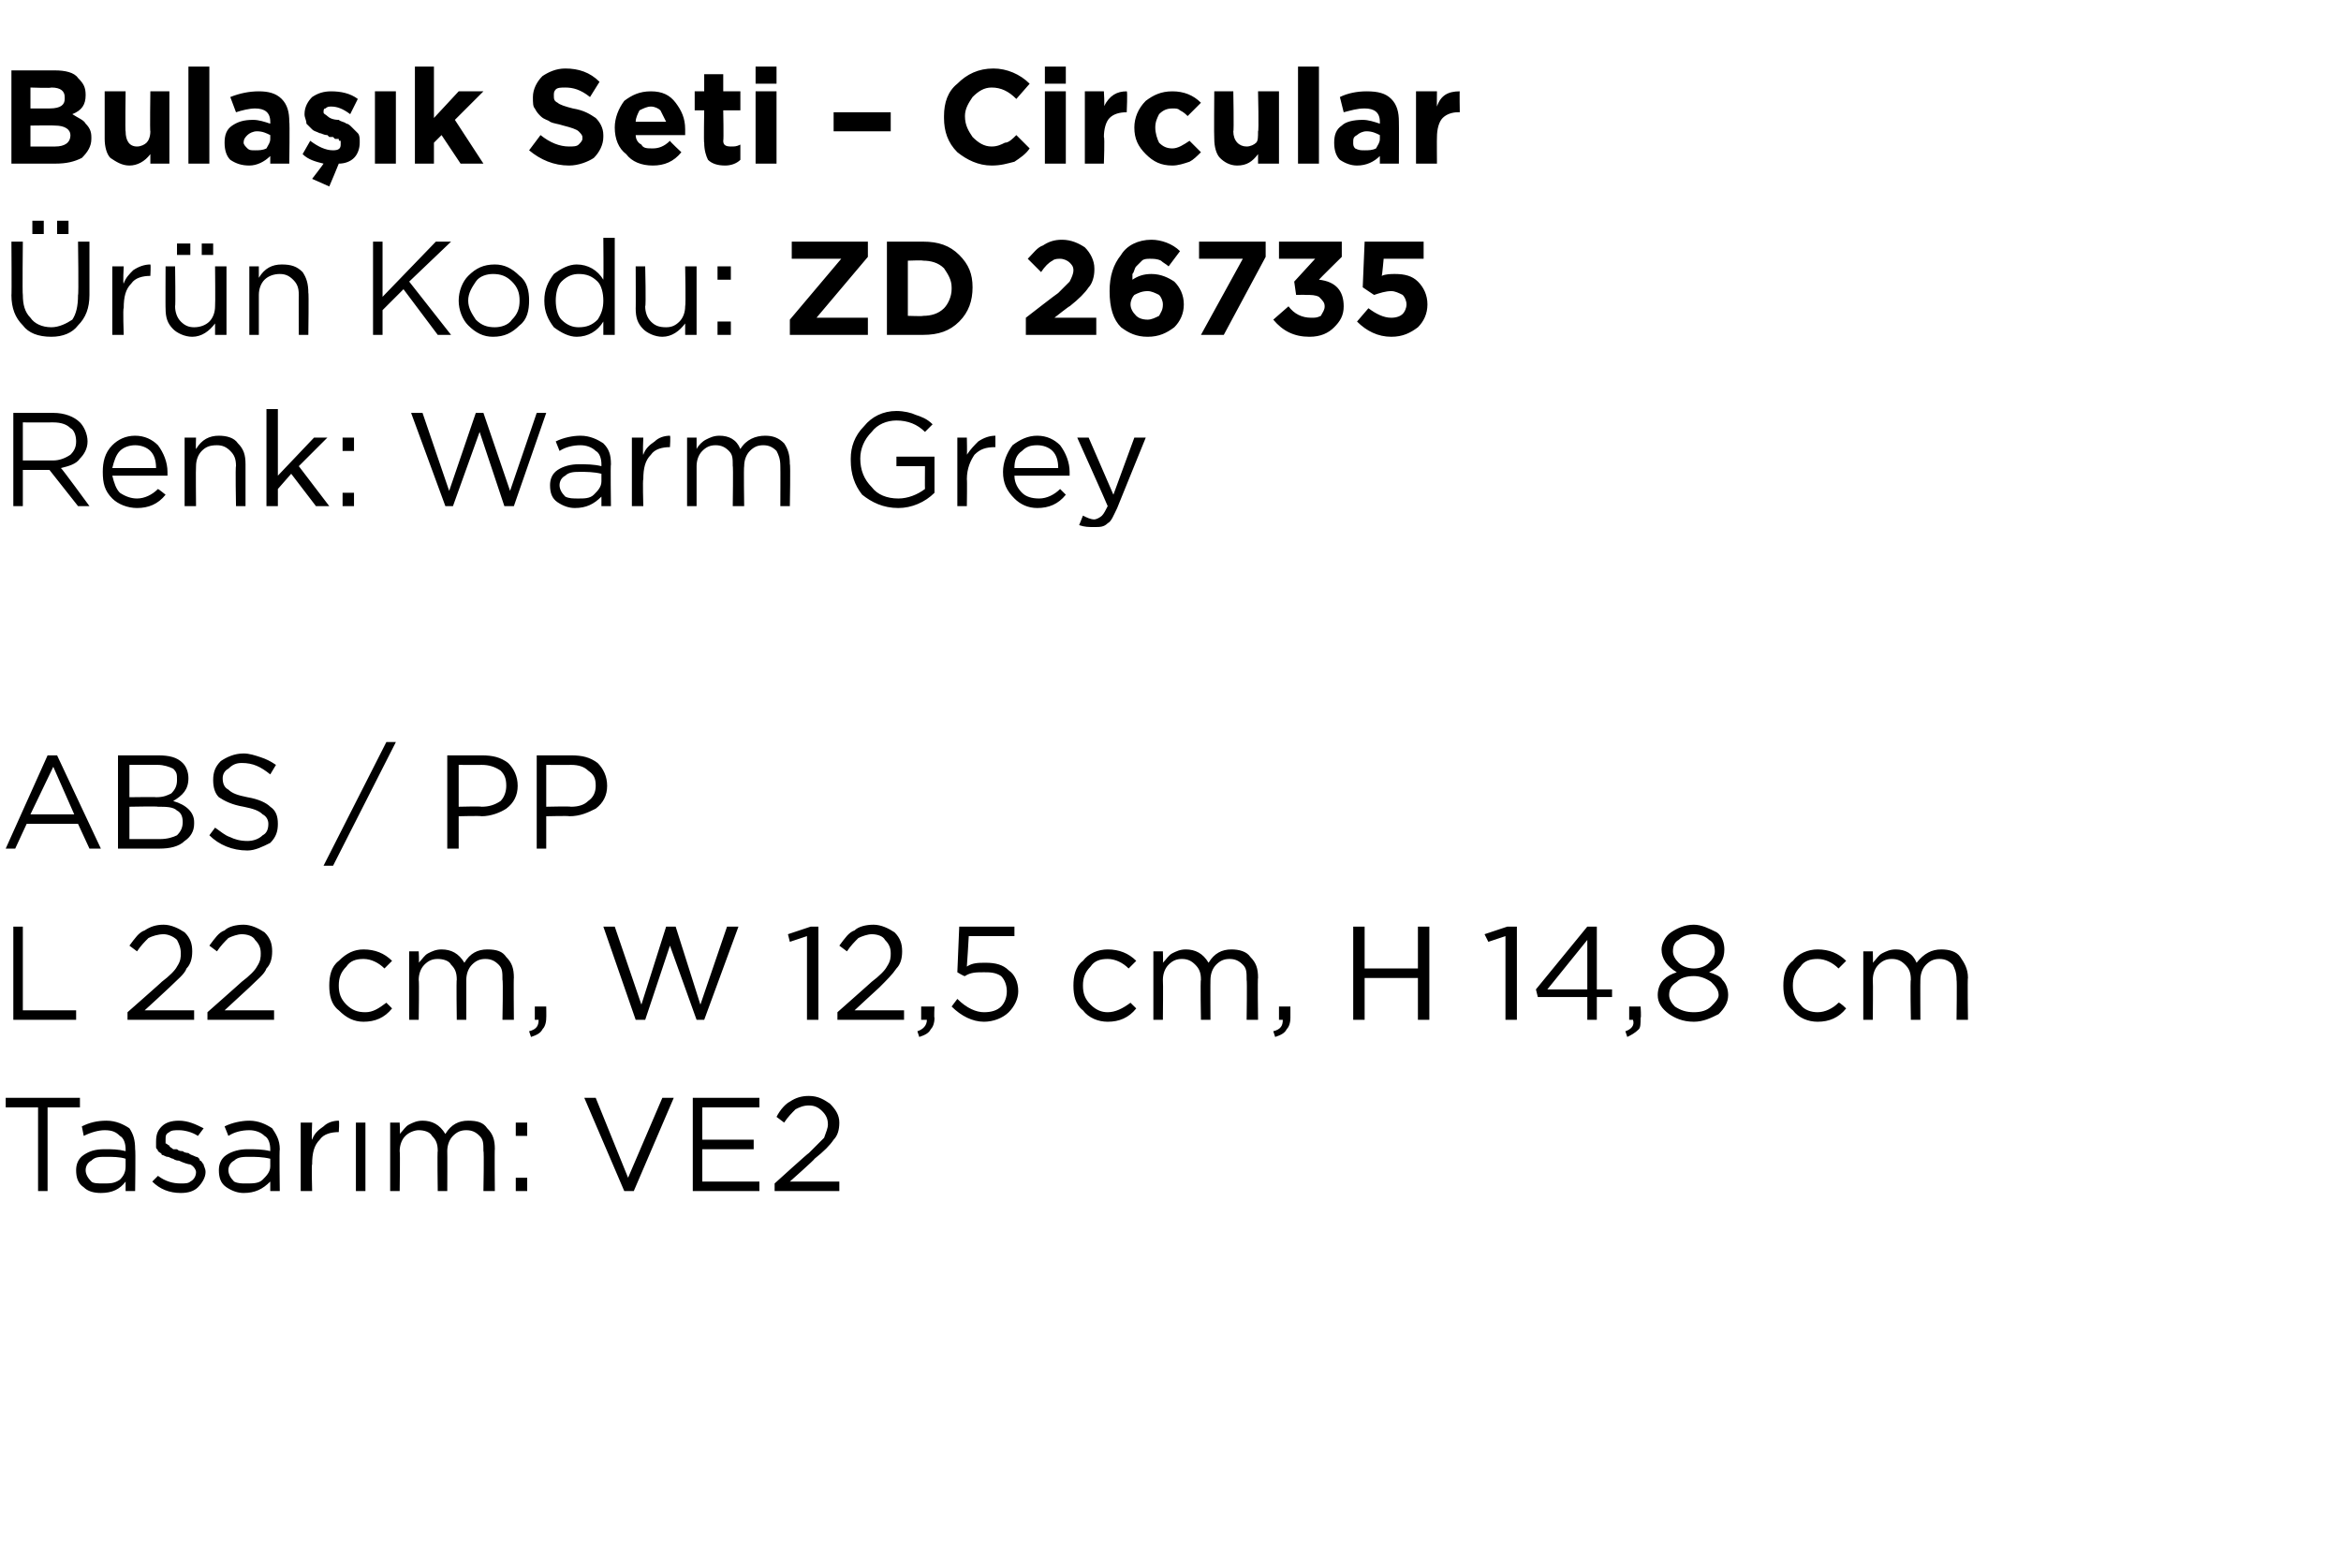 <?xml version="1.0" standalone="no"?><!DOCTYPE svg PUBLIC "-//W3C//DTD SVG 1.1//EN" "http://www.w3.org/Graphics/SVG/1.1/DTD/svg11.dtd"><svg xmlns="http://www.w3.org/2000/svg" version="1.1" width="123px" height="82.4px" viewBox="0 -3 123 82.4" style="top:-3px">  <desc>Bula k Seti – Circular r n Kodu: ZD 26735 Renk: Warm Grey ABS / PP L 22 cm, W 12,5 cm, H 14,8 cm Tasar m: VE2</desc>  <defs/>  <g id="Polygon384368">    <path d="M 2 59.6 L 2 55.2 L 0.3 55.2 L 0.3 54.7 L 4.2 54.7 L 4.2 55.2 L 2.5 55.2 L 2.5 59.6 L 2 59.6 Z M 6.6 59.1 C 6.3 59.5 5.9 59.7 5.3 59.7 C 4.9 59.7 4.6 59.6 4.4 59.4 C 4.1 59.2 4 58.9 4 58.5 C 4 58.5 4 58.5 4 58.5 C 4 58.2 4.1 57.9 4.4 57.7 C 4.7 57.5 5 57.4 5.5 57.4 C 5.9 57.4 6.2 57.4 6.6 57.5 C 6.6 57.5 6.6 57.4 6.6 57.4 C 6.6 57.1 6.5 56.8 6.3 56.7 C 6.1 56.5 5.9 56.4 5.5 56.4 C 5.2 56.4 4.8 56.5 4.4 56.7 C 4.4 56.7 4.3 56.2 4.3 56.2 C 4.7 56 5.1 55.9 5.6 55.9 C 6.1 55.9 6.5 56.1 6.8 56.3 C 7 56.6 7.1 56.9 7.1 57.4 C 7.13 57.39 7.1 59.6 7.1 59.6 L 6.6 59.6 L 6.6 59.1 C 6.6 59.1 6.62 59.05 6.6 59.1 Z M 5.4 59.2 C 5.8 59.2 6 59.2 6.3 59 C 6.5 58.8 6.6 58.6 6.6 58.3 C 6.6 58.3 6.6 57.9 6.6 57.9 C 6.3 57.8 5.9 57.8 5.6 57.8 C 5.2 57.8 5 57.8 4.8 58 C 4.6 58.1 4.5 58.3 4.5 58.5 C 4.5 58.5 4.5 58.5 4.5 58.5 C 4.5 58.7 4.6 58.9 4.8 59.1 C 4.9 59.2 5.2 59.2 5.4 59.2 Z M 9.5 59.7 C 8.9 59.7 8.4 59.5 8 59.1 C 8 59.1 8.3 58.8 8.3 58.8 C 8.7 59.1 9.1 59.2 9.5 59.2 C 9.7 59.2 9.9 59.2 10 59.1 C 10.2 59 10.3 58.8 10.3 58.6 C 10.3 58.6 10.3 58.6 10.3 58.6 C 10.3 58.5 10.2 58.3 10 58.2 C 9.9 58.2 9.6 58.1 9.4 58 C 9.2 58 9.1 57.9 9.1 57.9 C 9 57.9 8.9 57.8 8.8 57.8 C 8.7 57.8 8.6 57.7 8.5 57.7 C 8.5 57.6 8.4 57.6 8.3 57.5 C 8.3 57.4 8.2 57.4 8.2 57.3 C 8.2 57.2 8.2 57.1 8.2 57 C 8.2 57 8.2 57 8.2 57 C 8.2 56.6 8.3 56.4 8.5 56.2 C 8.7 56 9 55.9 9.4 55.9 C 9.9 55.9 10.3 56.1 10.7 56.3 C 10.7 56.3 10.4 56.7 10.4 56.7 C 10.1 56.5 9.7 56.4 9.4 56.4 C 9.2 56.4 9 56.4 8.9 56.5 C 8.7 56.6 8.7 56.7 8.7 56.9 C 8.7 56.9 8.7 56.9 8.7 56.9 C 8.7 57 8.7 57 8.7 57.1 C 8.8 57.1 8.8 57.2 8.9 57.2 C 8.9 57.3 9 57.3 9.1 57.4 C 9.2 57.4 9.3 57.4 9.3 57.4 C 9.4 57.5 9.5 57.5 9.6 57.5 C 9.7 57.6 9.9 57.6 9.9 57.6 C 10 57.7 10.1 57.7 10.3 57.8 C 10.4 57.8 10.5 57.9 10.5 58 C 10.6 58 10.6 58.1 10.7 58.2 C 10.7 58.3 10.8 58.4 10.8 58.6 C 10.8 58.6 10.8 58.6 10.8 58.6 C 10.8 58.9 10.6 59.2 10.4 59.4 C 10.2 59.6 9.9 59.7 9.5 59.7 Z M 14.2 59.1 C 13.8 59.5 13.4 59.7 12.8 59.7 C 12.5 59.7 12.2 59.6 11.9 59.4 C 11.6 59.2 11.5 58.9 11.5 58.5 C 11.5 58.5 11.5 58.5 11.5 58.5 C 11.5 58.2 11.6 57.9 11.9 57.7 C 12.2 57.5 12.6 57.4 13 57.4 C 13.4 57.4 13.8 57.4 14.2 57.5 C 14.2 57.5 14.2 57.4 14.2 57.4 C 14.2 57.1 14.1 56.8 13.9 56.7 C 13.7 56.5 13.4 56.4 13.1 56.4 C 12.7 56.4 12.3 56.5 12 56.7 C 12 56.7 11.8 56.2 11.8 56.2 C 12.2 56 12.7 55.9 13.1 55.9 C 13.6 55.9 14 56.1 14.3 56.3 C 14.5 56.6 14.7 56.9 14.7 57.4 C 14.67 57.39 14.7 59.6 14.7 59.6 L 14.2 59.6 L 14.2 59.1 C 14.2 59.1 14.15 59.05 14.2 59.1 Z M 12.9 59.2 C 13.3 59.2 13.6 59.2 13.8 59 C 14 58.8 14.2 58.6 14.2 58.3 C 14.2 58.3 14.2 57.9 14.2 57.9 C 13.8 57.8 13.4 57.8 13.1 57.8 C 12.8 57.8 12.5 57.8 12.3 58 C 12.1 58.1 12 58.3 12 58.5 C 12 58.5 12 58.5 12 58.5 C 12 58.7 12.1 58.9 12.3 59.1 C 12.5 59.2 12.7 59.2 12.9 59.2 Z M 15.8 59.6 L 15.8 56 L 16.4 56 C 16.4 56 16.36 56.93 16.4 56.9 C 16.5 56.6 16.7 56.4 17 56.2 C 17.2 56 17.5 55.9 17.8 55.9 C 17.84 55.92 17.8 56.5 17.8 56.5 C 17.8 56.5 17.79 56.5 17.8 56.5 C 17.4 56.5 17 56.6 16.8 56.9 C 16.5 57.2 16.4 57.6 16.4 58.2 C 16.36 58.16 16.4 59.6 16.4 59.6 L 15.8 59.6 Z M 18.7 59.6 L 18.7 56 L 19.2 56 L 19.2 59.6 L 18.7 59.6 Z M 20.5 59.6 L 20.5 56 L 21 56 C 21 56 21.03 56.59 21 56.6 C 21.2 56.4 21.3 56.2 21.5 56.1 C 21.7 56 21.9 55.9 22.2 55.9 C 22.7 55.9 23.1 56.1 23.4 56.6 C 23.7 56.1 24.1 55.9 24.6 55.9 C 25.1 55.9 25.4 56 25.6 56.3 C 25.9 56.6 26 56.9 26 57.4 C 25.98 57.36 26 59.6 26 59.6 L 25.4 59.6 C 25.4 59.6 25.44 57.49 25.4 57.5 C 25.4 57.1 25.4 56.9 25.2 56.7 C 25 56.5 24.8 56.4 24.5 56.4 C 24.2 56.4 24 56.5 23.8 56.7 C 23.6 56.9 23.5 57.2 23.5 57.5 C 23.51 57.51 23.5 59.6 23.5 59.6 L 23 59.6 C 23 59.6 22.97 57.47 23 57.5 C 23 57.1 22.9 56.9 22.7 56.7 C 22.6 56.5 22.3 56.4 22 56.4 C 21.8 56.4 21.5 56.5 21.3 56.7 C 21.1 56.9 21 57.2 21 57.5 C 21.03 57.53 21 59.6 21 59.6 L 20.5 59.6 Z M 27.1 56.7 L 27.1 56 L 27.7 56 L 27.7 56.7 L 27.1 56.7 Z M 27.1 59.6 L 27.1 58.9 L 27.7 58.9 L 27.7 59.6 L 27.1 59.6 Z M 32.8 59.6 L 30.7 54.7 L 31.3 54.7 L 33 58.9 L 34.8 54.7 L 35.4 54.7 L 33.3 59.6 L 32.8 59.6 Z M 36.4 59.6 L 36.4 54.7 L 39.9 54.7 L 39.9 55.2 L 36.9 55.2 L 36.9 56.9 L 39.6 56.9 L 39.6 57.4 L 36.9 57.4 L 36.9 59.1 L 39.9 59.1 L 39.9 59.6 L 36.4 59.6 Z M 40.7 59.6 L 40.7 59.2 C 40.7 59.2 42.46 57.6 42.5 57.6 C 42.8 57.3 43.1 57 43.3 56.8 C 43.4 56.5 43.5 56.3 43.5 56.1 C 43.5 55.8 43.4 55.6 43.2 55.4 C 43 55.2 42.8 55.1 42.5 55.1 C 42.2 55.1 42 55.2 41.8 55.3 C 41.6 55.5 41.4 55.7 41.2 56 C 41.2 56 40.8 55.7 40.8 55.7 C 41 55.3 41.3 55 41.5 54.9 C 41.8 54.7 42.1 54.6 42.5 54.6 C 43 54.6 43.3 54.8 43.6 55 C 43.9 55.3 44.1 55.6 44.1 56 C 44.1 56 44.1 56 44.1 56 C 44.1 56.4 44 56.7 43.8 56.9 C 43.6 57.2 43.3 57.5 42.8 57.9 C 42.82 57.93 41.5 59.1 41.5 59.1 L 44.1 59.1 L 44.1 59.6 L 40.7 59.6 Z " stroke="none" fill="#000"/>  </g>  <g id="Polygon384367">    <path d="M 0.7 50.6 L 0.7 45.7 L 1.2 45.7 L 1.2 50.1 L 4 50.1 L 4 50.6 L 0.7 50.6 Z M 6.7 50.6 L 6.7 50.2 C 6.7 50.2 8.52 48.6 8.5 48.6 C 8.9 48.3 9.2 48 9.3 47.8 C 9.5 47.5 9.5 47.3 9.5 47.1 C 9.5 46.8 9.4 46.6 9.3 46.4 C 9.1 46.2 8.8 46.1 8.6 46.1 C 8.3 46.1 8 46.2 7.8 46.3 C 7.6 46.5 7.4 46.7 7.2 47 C 7.2 47 6.8 46.7 6.8 46.7 C 7.1 46.3 7.3 46 7.6 45.9 C 7.9 45.7 8.2 45.6 8.6 45.6 C 9 45.6 9.4 45.8 9.7 46 C 10 46.3 10.1 46.6 10.1 47 C 10.1 47 10.1 47 10.1 47 C 10.1 47.4 10 47.7 9.8 47.9 C 9.7 48.2 9.3 48.5 8.9 48.9 C 8.88 48.93 7.6 50.1 7.6 50.1 L 10.2 50.1 L 10.2 50.6 L 6.7 50.6 Z M 10.9 50.6 L 10.9 50.2 C 10.9 50.2 12.71 48.6 12.7 48.6 C 13.1 48.3 13.4 48 13.5 47.8 C 13.7 47.5 13.7 47.3 13.7 47.1 C 13.7 46.8 13.6 46.6 13.4 46.4 C 13.3 46.2 13 46.1 12.7 46.1 C 12.5 46.1 12.2 46.2 12 46.3 C 11.8 46.5 11.6 46.7 11.4 47 C 11.4 47 11 46.7 11 46.7 C 11.3 46.3 11.5 46 11.8 45.9 C 12 45.7 12.4 45.6 12.8 45.6 C 13.2 45.6 13.6 45.8 13.9 46 C 14.2 46.3 14.3 46.6 14.3 47 C 14.3 47 14.3 47 14.3 47 C 14.3 47.4 14.2 47.7 14 47.9 C 13.9 48.2 13.5 48.5 13.1 48.9 C 13.07 48.93 11.8 50.1 11.8 50.1 L 14.4 50.1 L 14.4 50.6 L 10.9 50.6 Z M 20.6 50 C 20.2 50.5 19.7 50.7 19.1 50.7 C 18.6 50.7 18.2 50.5 17.8 50.1 C 17.4 49.8 17.3 49.3 17.3 48.8 C 17.3 48.8 17.3 48.8 17.3 48.8 C 17.3 48.3 17.4 47.8 17.8 47.5 C 18.2 47.1 18.6 46.9 19.1 46.9 C 19.7 46.9 20.2 47.1 20.6 47.5 C 20.6 47.5 20.2 47.9 20.2 47.9 C 19.9 47.6 19.5 47.4 19.1 47.4 C 18.7 47.4 18.4 47.5 18.2 47.8 C 17.9 48.1 17.8 48.4 17.8 48.8 C 17.8 48.8 17.8 48.8 17.8 48.8 C 17.8 49.2 17.9 49.5 18.2 49.8 C 18.5 50.1 18.8 50.2 19.2 50.2 C 19.6 50.2 19.9 50 20.3 49.7 C 20.26 49.66 20.6 50 20.6 50 C 20.6 50 20.6 49.98 20.6 50 Z M 21.5 50.6 L 21.5 47 L 22 47 C 22 47 22.03 47.59 22 47.6 C 22.2 47.4 22.3 47.2 22.5 47.1 C 22.7 47 22.9 46.9 23.2 46.9 C 23.7 46.9 24.1 47.1 24.4 47.6 C 24.7 47.1 25.1 46.9 25.6 46.9 C 26.1 46.9 26.4 47 26.6 47.3 C 26.9 47.6 27 47.9 27 48.4 C 26.98 48.36 27 50.6 27 50.6 L 26.4 50.6 C 26.4 50.6 26.44 48.49 26.4 48.5 C 26.4 48.1 26.4 47.9 26.2 47.7 C 26 47.5 25.8 47.4 25.5 47.4 C 25.2 47.4 25 47.5 24.8 47.7 C 24.6 47.9 24.5 48.2 24.5 48.5 C 24.5 48.51 24.5 50.6 24.5 50.6 L 24 50.6 C 24 50.6 23.97 48.47 24 48.5 C 24 48.1 23.9 47.9 23.7 47.7 C 23.6 47.5 23.3 47.4 23 47.4 C 22.7 47.4 22.5 47.5 22.3 47.7 C 22.1 47.9 22 48.2 22 48.5 C 22.03 48.53 22 50.6 22 50.6 L 21.5 50.6 Z M 27.9 51.5 C 27.9 51.5 27.8 51.2 27.8 51.2 C 28.2 51.1 28.3 50.9 28.3 50.6 C 28.31 50.6 28.1 50.6 28.1 50.6 L 28.1 49.9 L 28.7 49.9 C 28.7 49.9 28.71 50.49 28.7 50.5 C 28.7 50.8 28.6 51 28.5 51.1 C 28.4 51.3 28.2 51.4 27.9 51.5 Z M 33.4 50.6 L 31.7 45.7 L 32.3 45.7 L 33.7 49.8 L 35 45.7 L 35.5 45.7 L 36.8 49.8 L 38.2 45.7 L 38.8 45.7 L 37 50.6 L 36.6 50.6 L 35.2 46.7 L 33.9 50.6 L 33.4 50.6 Z M 42.4 50.6 L 42.4 46.2 L 41.5 46.5 L 41.4 46.1 L 42.6 45.7 L 43 45.7 L 43 50.6 L 42.4 50.6 Z M 44 50.6 L 44 50.2 C 44 50.2 45.81 48.6 45.8 48.6 C 46.2 48.3 46.5 48 46.6 47.8 C 46.8 47.5 46.8 47.3 46.8 47.1 C 46.8 46.8 46.7 46.6 46.5 46.4 C 46.4 46.2 46.1 46.1 45.8 46.1 C 45.6 46.1 45.3 46.2 45.1 46.3 C 44.9 46.5 44.7 46.7 44.5 47 C 44.5 47 44.1 46.7 44.1 46.7 C 44.4 46.3 44.6 46 44.9 45.9 C 45.1 45.7 45.5 45.6 45.9 45.6 C 46.3 45.6 46.7 45.8 47 46 C 47.3 46.3 47.4 46.6 47.4 47 C 47.4 47 47.4 47 47.4 47 C 47.4 47.4 47.3 47.7 47.1 47.9 C 46.9 48.2 46.6 48.5 46.2 48.9 C 46.16 48.93 44.9 50.1 44.9 50.1 L 47.5 50.1 L 47.5 50.6 L 44 50.6 Z M 48.3 51.5 C 48.3 51.5 48.2 51.2 48.2 51.2 C 48.5 51.1 48.7 50.9 48.7 50.6 C 48.68 50.6 48.4 50.6 48.4 50.6 L 48.4 49.9 L 49.1 49.9 C 49.1 49.9 49.07 50.49 49.1 50.5 C 49.1 50.8 49 51 48.9 51.1 C 48.8 51.3 48.6 51.4 48.3 51.5 Z M 51.7 50.7 C 51.1 50.7 50.5 50.4 50 49.9 C 50 49.9 50.3 49.5 50.3 49.5 C 50.8 50 51.3 50.2 51.7 50.2 C 52.1 50.2 52.4 50.1 52.6 49.9 C 52.8 49.7 52.9 49.4 52.9 49.1 C 52.9 49.1 52.9 49.1 52.9 49.1 C 52.9 48.8 52.8 48.5 52.6 48.3 C 52.3 48.1 52 48.1 51.7 48.1 C 51.3 48.1 51 48.1 50.7 48.3 C 50.67 48.33 50.3 48.1 50.3 48.1 L 50.4 45.7 L 53.3 45.7 L 53.3 46.2 L 50.9 46.2 C 50.9 46.2 50.81 47.78 50.8 47.8 C 51.1 47.6 51.4 47.6 51.8 47.6 C 52.3 47.6 52.7 47.7 53 48 C 53.3 48.2 53.5 48.6 53.5 49.1 C 53.5 49.1 53.5 49.1 53.5 49.1 C 53.5 49.5 53.3 49.9 53 50.2 C 52.7 50.5 52.2 50.7 51.7 50.7 Z M 59.7 50 C 59.3 50.5 58.8 50.7 58.2 50.7 C 57.7 50.7 57.2 50.5 56.9 50.1 C 56.5 49.8 56.4 49.3 56.4 48.8 C 56.4 48.8 56.4 48.8 56.4 48.8 C 56.4 48.3 56.5 47.8 56.9 47.5 C 57.2 47.1 57.7 46.9 58.2 46.9 C 58.8 46.9 59.3 47.1 59.7 47.5 C 59.7 47.5 59.3 47.9 59.3 47.9 C 59 47.6 58.6 47.4 58.2 47.4 C 57.8 47.4 57.5 47.5 57.3 47.8 C 57 48.1 56.9 48.4 56.9 48.8 C 56.9 48.8 56.9 48.8 56.9 48.8 C 56.9 49.2 57 49.5 57.3 49.8 C 57.6 50.1 57.9 50.2 58.2 50.2 C 58.6 50.2 59 50 59.4 49.7 C 59.35 49.66 59.7 50 59.7 50 C 59.7 50 59.7 49.98 59.7 50 Z M 60.6 50.6 L 60.6 47 L 61.1 47 C 61.1 47 61.12 47.59 61.1 47.6 C 61.3 47.4 61.4 47.2 61.6 47.1 C 61.8 47 62 46.9 62.3 46.9 C 62.8 46.9 63.2 47.1 63.5 47.6 C 63.8 47.1 64.2 46.9 64.7 46.9 C 65.1 46.9 65.5 47 65.7 47.3 C 66 47.6 66.1 47.9 66.1 48.4 C 66.07 48.36 66.1 50.6 66.1 50.6 L 65.5 50.6 C 65.5 50.6 65.53 48.49 65.5 48.5 C 65.5 48.1 65.5 47.9 65.3 47.7 C 65.1 47.5 64.9 47.4 64.6 47.4 C 64.3 47.4 64.1 47.5 63.9 47.7 C 63.7 47.9 63.6 48.2 63.6 48.5 C 63.59 48.51 63.6 50.6 63.6 50.6 L 63.1 50.6 C 63.1 50.6 63.06 48.47 63.1 48.5 C 63.1 48.1 63 47.9 62.8 47.7 C 62.6 47.5 62.4 47.4 62.1 47.4 C 61.8 47.4 61.6 47.5 61.4 47.7 C 61.2 47.9 61.1 48.2 61.1 48.5 C 61.12 48.53 61.1 50.6 61.1 50.6 L 60.6 50.6 Z M 67 51.5 C 67 51.5 66.9 51.2 66.9 51.2 C 67.3 51.1 67.4 50.9 67.4 50.6 C 67.41 50.6 67.2 50.6 67.2 50.6 L 67.2 49.9 L 67.8 49.9 C 67.8 49.9 67.8 50.49 67.8 50.5 C 67.8 50.8 67.7 51 67.6 51.1 C 67.5 51.3 67.3 51.4 67 51.5 Z M 71.1 50.6 L 71.1 45.7 L 71.7 45.7 L 71.7 47.9 L 74.5 47.9 L 74.5 45.7 L 75.1 45.7 L 75.1 50.6 L 74.5 50.6 L 74.5 48.4 L 71.7 48.4 L 71.7 50.6 L 71.1 50.6 Z M 79.1 50.6 L 79.1 46.2 L 78.2 46.5 L 78 46.1 L 79.2 45.7 L 79.7 45.7 L 79.7 50.6 L 79.1 50.6 Z M 83.4 50.6 L 83.4 49.4 L 80.8 49.4 L 80.7 49 L 83.4 45.7 L 83.9 45.7 L 83.9 49 L 84.7 49 L 84.7 49.4 L 83.9 49.4 L 83.9 50.6 L 83.4 50.6 Z M 81.3 49 L 83.4 49 L 83.4 46.4 L 81.3 49 Z M 85.5 51.5 C 85.5 51.5 85.4 51.2 85.4 51.2 C 85.7 51.1 85.9 50.9 85.8 50.6 C 85.85 50.6 85.6 50.6 85.6 50.6 L 85.6 49.9 L 86.2 49.9 C 86.2 49.9 86.24 50.49 86.2 50.5 C 86.2 50.8 86.2 51 86.1 51.1 C 85.9 51.3 85.7 51.4 85.5 51.5 Z M 90.8 49.3 C 90.8 49.7 90.6 50 90.3 50.3 C 89.9 50.5 89.5 50.7 89 50.7 C 88.4 50.7 88 50.5 87.7 50.3 C 87.3 50 87.1 49.7 87.1 49.3 C 87.1 49.3 87.1 49.3 87.1 49.3 C 87.1 49 87.2 48.7 87.4 48.5 C 87.6 48.3 87.8 48.2 88.1 48.1 C 87.6 47.8 87.3 47.4 87.3 46.9 C 87.3 46.9 87.3 46.9 87.3 46.9 C 87.3 46.6 87.5 46.2 87.8 46 C 88.1 45.8 88.5 45.6 89 45.6 C 89.4 45.6 89.8 45.8 90.2 46 C 90.5 46.2 90.6 46.6 90.6 46.9 C 90.6 46.9 90.6 46.9 90.6 46.9 C 90.6 47.4 90.4 47.8 89.8 48.1 C 90.1 48.2 90.4 48.3 90.5 48.5 C 90.7 48.7 90.8 49 90.8 49.3 C 90.82 49.26 90.8 49.3 90.8 49.3 C 90.8 49.3 90.82 49.28 90.8 49.3 Z M 87.9 47 C 87.9 47.2 88 47.4 88.2 47.6 C 88.4 47.8 88.7 47.9 89 47.9 C 89.3 47.9 89.6 47.8 89.8 47.6 C 90 47.4 90.1 47.2 90.1 47 C 90.1 47 90.1 47 90.1 47 C 90.1 46.7 90 46.5 89.8 46.4 C 89.6 46.2 89.3 46.1 89 46.1 C 88.7 46.1 88.4 46.2 88.2 46.4 C 88 46.5 87.9 46.7 87.9 47 C 87.86 46.96 87.9 47 87.9 47 C 87.9 47 87.86 46.97 87.9 47 Z M 87.7 49.3 C 87.7 49.5 87.8 49.7 88 49.9 C 88.3 50.1 88.6 50.2 89 50.2 C 89.4 50.2 89.7 50.1 89.9 49.9 C 90.1 49.7 90.3 49.5 90.3 49.3 C 90.3 49.3 90.3 49.3 90.3 49.3 C 90.3 49 90.1 48.8 89.9 48.6 C 89.6 48.4 89.3 48.3 89 48.3 C 88.6 48.3 88.3 48.4 88.1 48.6 C 87.8 48.8 87.7 49 87.7 49.3 C 87.69 49.26 87.7 49.3 87.7 49.3 C 87.7 49.3 87.69 49.27 87.7 49.3 Z M 97 50 C 96.6 50.5 96.1 50.7 95.5 50.7 C 95 50.7 94.5 50.5 94.2 50.1 C 93.8 49.8 93.7 49.3 93.7 48.8 C 93.7 48.8 93.7 48.8 93.7 48.8 C 93.7 48.3 93.8 47.8 94.2 47.5 C 94.5 47.1 95 46.9 95.5 46.9 C 96.1 46.9 96.6 47.1 97 47.5 C 97 47.5 96.6 47.9 96.6 47.9 C 96.3 47.6 95.9 47.4 95.5 47.4 C 95.1 47.4 94.8 47.5 94.6 47.8 C 94.3 48.1 94.2 48.4 94.2 48.8 C 94.2 48.8 94.2 48.8 94.2 48.8 C 94.2 49.2 94.3 49.5 94.6 49.8 C 94.8 50.1 95.2 50.2 95.5 50.2 C 95.9 50.2 96.3 50 96.6 49.7 C 96.65 49.66 97 50 97 50 C 97 50 96.99 49.98 97 50 Z M 97.9 50.6 L 97.9 47 L 98.4 47 C 98.4 47 98.42 47.59 98.4 47.6 C 98.6 47.4 98.7 47.2 98.9 47.1 C 99.1 47 99.3 46.9 99.6 46.9 C 100.1 46.9 100.5 47.1 100.7 47.6 C 101.1 47.1 101.5 46.9 102 46.9 C 102.4 46.9 102.8 47 103 47.3 C 103.2 47.6 103.4 47.9 103.4 48.4 C 103.37 48.36 103.4 50.6 103.4 50.6 L 102.8 50.6 C 102.8 50.6 102.83 48.49 102.8 48.5 C 102.8 48.1 102.7 47.9 102.6 47.7 C 102.4 47.5 102.2 47.4 101.9 47.4 C 101.6 47.4 101.4 47.5 101.2 47.7 C 101 47.9 100.9 48.2 100.9 48.5 C 100.89 48.51 100.9 50.6 100.9 50.6 L 100.4 50.6 C 100.4 50.6 100.36 48.47 100.4 48.5 C 100.4 48.1 100.3 47.9 100.1 47.7 C 99.9 47.5 99.7 47.4 99.4 47.4 C 99.1 47.4 98.9 47.5 98.7 47.7 C 98.5 47.9 98.4 48.2 98.4 48.5 C 98.42 48.53 98.4 50.6 98.4 50.6 L 97.9 50.6 Z " stroke="none" fill="#000"/>  </g>  <g id="Polygon384366">    <path d="M 0.3 41.6 L 2.5 36.7 L 3 36.7 L 5.3 41.6 L 4.7 41.6 L 4.1 40.3 L 1.4 40.3 L 0.8 41.6 L 0.3 41.6 Z M 1.6 39.8 L 3.9 39.8 L 2.8 37.3 L 1.6 39.8 Z M 6.2 41.6 L 6.2 36.7 C 6.2 36.7 8.31 36.7 8.3 36.7 C 8.9 36.7 9.3 36.8 9.6 37.1 C 9.8 37.3 9.9 37.6 9.9 37.9 C 9.9 37.9 9.9 37.9 9.9 37.9 C 9.9 38.5 9.6 38.8 9.1 39.1 C 9.8 39.3 10.2 39.7 10.2 40.2 C 10.2 40.2 10.2 40.3 10.2 40.3 C 10.2 40.7 10 41 9.7 41.2 C 9.4 41.5 8.9 41.6 8.4 41.6 C 8.4 41.6 6.2 41.6 6.2 41.6 Z M 9.3 38 C 9.3 38 9.3 38 9.3 38 C 9.3 37.7 9.3 37.6 9.1 37.4 C 8.9 37.3 8.6 37.2 8.3 37.2 C 8.26 37.2 6.8 37.2 6.8 37.2 L 6.8 38.9 C 6.8 38.9 8.22 38.88 8.2 38.9 C 8.6 38.9 8.8 38.8 9 38.7 C 9.2 38.5 9.3 38.3 9.3 38 Z M 9.6 40.2 C 9.6 40.2 9.6 40.2 9.6 40.2 C 9.6 39.9 9.5 39.7 9.3 39.6 C 9.1 39.4 8.7 39.4 8.3 39.4 C 8.32 39.37 6.8 39.4 6.8 39.4 L 6.8 41.1 C 6.8 41.1 8.41 41.1 8.4 41.1 C 8.8 41.1 9.1 41 9.3 40.9 C 9.5 40.7 9.6 40.5 9.6 40.2 Z M 13 41.7 C 12.2 41.7 11.5 41.4 11 40.9 C 11 40.9 11.3 40.5 11.3 40.5 C 11.6 40.7 11.8 40.9 12.1 41 C 12.3 41.1 12.6 41.2 13 41.2 C 13.3 41.2 13.6 41.1 13.8 40.9 C 14 40.8 14.1 40.6 14.1 40.3 C 14.1 40.3 14.1 40.3 14.1 40.3 C 14.1 40.1 14 39.9 13.8 39.8 C 13.6 39.6 13.3 39.5 12.8 39.4 C 12.2 39.3 11.8 39.1 11.5 38.9 C 11.3 38.7 11.2 38.4 11.2 38 C 11.2 38 11.2 38 11.2 38 C 11.2 37.6 11.3 37.3 11.6 37 C 11.9 36.8 12.3 36.6 12.8 36.6 C 13.1 36.6 13.4 36.7 13.7 36.8 C 14 36.9 14.2 37 14.5 37.2 C 14.5 37.2 14.2 37.7 14.2 37.7 C 13.7 37.3 13.3 37.1 12.7 37.1 C 12.4 37.1 12.2 37.2 12 37.4 C 11.8 37.5 11.7 37.7 11.7 37.9 C 11.7 37.9 11.7 37.9 11.7 37.9 C 11.7 38.2 11.8 38.4 12 38.5 C 12.2 38.7 12.5 38.8 13 38.9 C 13.6 39 14 39.2 14.2 39.4 C 14.5 39.6 14.6 39.9 14.6 40.3 C 14.6 40.3 14.6 40.3 14.6 40.3 C 14.6 40.7 14.5 41 14.2 41.3 C 13.8 41.5 13.4 41.7 13 41.7 Z M 17 42.5 L 20.3 36 L 20.8 36 L 17.5 42.5 L 17 42.5 Z M 23.5 41.6 L 23.5 36.7 C 23.5 36.7 25.35 36.7 25.3 36.7 C 25.9 36.7 26.3 36.8 26.7 37.1 C 27 37.4 27.2 37.8 27.2 38.3 C 27.2 38.3 27.2 38.3 27.2 38.3 C 27.2 38.8 27 39.2 26.6 39.5 C 26.3 39.7 25.8 39.9 25.3 39.9 C 25.26 39.87 24.1 39.9 24.1 39.9 L 24.1 41.6 L 23.5 41.6 Z M 24.1 39.4 C 24.1 39.4 25.28 39.37 25.3 39.4 C 25.7 39.4 26 39.3 26.3 39.1 C 26.5 38.9 26.6 38.6 26.6 38.3 C 26.6 38.3 26.6 38.3 26.6 38.3 C 26.6 37.9 26.5 37.7 26.3 37.5 C 26 37.3 25.7 37.2 25.3 37.2 C 25.3 37.21 24.1 37.2 24.1 37.2 L 24.1 39.4 Z M 28.2 41.6 L 28.2 36.7 C 28.2 36.7 30.02 36.7 30 36.7 C 30.6 36.7 31 36.8 31.4 37.1 C 31.7 37.4 31.9 37.8 31.9 38.3 C 31.9 38.3 31.9 38.3 31.9 38.3 C 31.9 38.8 31.7 39.2 31.3 39.5 C 30.9 39.7 30.5 39.9 29.9 39.9 C 29.93 39.87 28.7 39.9 28.7 39.9 L 28.7 41.6 L 28.2 41.6 Z M 28.7 39.4 C 28.7 39.4 29.95 39.37 30 39.4 C 30.4 39.4 30.7 39.3 30.9 39.1 C 31.2 38.9 31.3 38.6 31.3 38.3 C 31.3 38.3 31.3 38.3 31.3 38.3 C 31.3 37.9 31.2 37.7 30.9 37.5 C 30.7 37.3 30.4 37.2 30 37.2 C 29.98 37.21 28.7 37.2 28.7 37.2 L 28.7 39.4 Z " stroke="none" fill="#000"/>  </g>  <g id="Polygon384365">    <path d="M 0.7 23.6 L 0.7 18.7 C 0.7 18.7 2.8 18.7 2.8 18.7 C 3.4 18.7 3.9 18.9 4.2 19.2 C 4.4 19.4 4.6 19.8 4.6 20.2 C 4.6 20.2 4.6 20.2 4.6 20.2 C 4.6 20.6 4.4 20.9 4.2 21.1 C 4 21.4 3.6 21.5 3.2 21.6 C 3.24 21.6 4.7 23.6 4.7 23.6 L 4.1 23.6 L 2.6 21.7 L 1.2 21.7 L 1.2 23.6 L 0.7 23.6 Z M 1.2 21.2 C 1.2 21.2 2.75 21.2 2.8 21.2 C 3.1 21.2 3.4 21.1 3.7 20.9 C 3.9 20.7 4 20.5 4 20.2 C 4 20.2 4 20.2 4 20.2 C 4 19.9 3.9 19.6 3.7 19.5 C 3.5 19.3 3.2 19.2 2.8 19.2 C 2.76 19.21 1.2 19.2 1.2 19.2 L 1.2 21.2 Z M 8.7 23 C 8.3 23.5 7.8 23.7 7.2 23.7 C 6.7 23.7 6.2 23.5 5.9 23.2 C 5.5 22.8 5.4 22.4 5.4 21.8 C 5.4 21.8 5.4 21.8 5.4 21.8 C 5.4 21.3 5.5 20.8 5.9 20.4 C 6.2 20.1 6.6 19.9 7.1 19.9 C 7.6 19.9 8 20.1 8.3 20.4 C 8.6 20.8 8.8 21.3 8.8 21.8 C 8.8 21.9 8.8 21.9 8.8 22 C 8.8 22 5.9 22 5.9 22 C 6 22.4 6.1 22.7 6.3 22.9 C 6.6 23.1 6.9 23.2 7.2 23.2 C 7.6 23.2 8 23 8.3 22.7 C 8.33 22.7 8.7 23 8.7 23 C 8.7 23 8.67 23 8.7 23 Z M 5.9 21.6 C 5.9 21.6 8.2 21.6 8.2 21.6 C 8.2 21.2 8.1 20.9 7.9 20.7 C 7.7 20.5 7.4 20.4 7.1 20.4 C 6.8 20.4 6.5 20.5 6.3 20.7 C 6.1 20.9 6 21.2 5.9 21.6 Z M 9.7 23.6 L 9.7 20 L 10.3 20 C 10.3 20 10.28 20.61 10.3 20.6 C 10.6 20.1 11 19.9 11.5 19.9 C 11.9 19.9 12.3 20 12.5 20.3 C 12.8 20.6 12.9 20.9 12.9 21.4 C 12.9 21.35 12.9 23.6 12.9 23.6 L 12.4 23.6 C 12.4 23.6 12.36 21.49 12.4 21.5 C 12.4 21.1 12.3 20.9 12.1 20.7 C 11.9 20.5 11.7 20.4 11.4 20.4 C 11 20.4 10.8 20.5 10.6 20.7 C 10.4 20.9 10.3 21.2 10.3 21.5 C 10.28 21.53 10.3 23.6 10.3 23.6 L 9.7 23.6 Z M 14 23.6 L 14 18.5 L 14.6 18.5 L 14.6 22 L 16.5 20 L 17.2 20 L 15.7 21.5 L 17.3 23.6 L 16.6 23.6 L 15.3 21.9 L 14.6 22.7 L 14.6 23.6 L 14 23.6 Z M 18 20.7 L 18 20 L 18.6 20 L 18.6 20.7 L 18 20.7 Z M 18 23.6 L 18 22.9 L 18.6 22.9 L 18.6 23.6 L 18 23.6 Z M 23.4 23.6 L 21.6 18.7 L 22.2 18.7 L 23.6 22.8 L 25 18.7 L 25.4 18.7 L 26.8 22.8 L 28.2 18.7 L 28.7 18.7 L 27 23.6 L 26.5 23.6 L 25.2 19.7 L 23.8 23.6 L 23.4 23.6 Z M 31.6 23.1 C 31.2 23.5 30.8 23.7 30.2 23.7 C 29.9 23.7 29.6 23.6 29.3 23.4 C 29 23.2 28.9 22.9 28.9 22.5 C 28.9 22.5 28.9 22.5 28.9 22.5 C 28.9 22.2 29 21.9 29.3 21.7 C 29.6 21.5 30 21.4 30.4 21.4 C 30.8 21.4 31.2 21.4 31.6 21.5 C 31.6 21.5 31.6 21.4 31.6 21.4 C 31.6 21.1 31.5 20.8 31.3 20.7 C 31.1 20.5 30.8 20.4 30.5 20.4 C 30.1 20.4 29.7 20.5 29.4 20.7 C 29.4 20.7 29.2 20.2 29.2 20.2 C 29.6 20 30.1 19.9 30.5 19.9 C 31 19.9 31.4 20.1 31.7 20.3 C 32 20.6 32.1 20.9 32.1 21.4 C 32.07 21.39 32.1 23.6 32.1 23.6 L 31.6 23.6 L 31.6 23.1 C 31.6 23.1 31.56 23.05 31.6 23.1 Z M 30.4 23.2 C 30.7 23.2 31 23.2 31.2 23 C 31.4 22.8 31.6 22.6 31.6 22.3 C 31.6 22.3 31.6 21.9 31.6 21.9 C 31.2 21.8 30.8 21.8 30.5 21.8 C 30.2 21.8 29.9 21.8 29.7 22 C 29.5 22.1 29.4 22.3 29.4 22.5 C 29.4 22.5 29.4 22.5 29.4 22.5 C 29.4 22.7 29.5 22.9 29.7 23.1 C 29.9 23.2 30.1 23.2 30.4 23.2 Z M 33.2 23.6 L 33.2 20 L 33.8 20 C 33.8 20 33.76 20.93 33.8 20.9 C 33.9 20.6 34.1 20.4 34.4 20.2 C 34.6 20 34.9 19.9 35.2 19.9 C 35.24 19.92 35.2 20.5 35.2 20.5 C 35.2 20.5 35.2 20.5 35.2 20.5 C 34.8 20.5 34.4 20.6 34.2 20.9 C 33.9 21.2 33.8 21.6 33.8 22.2 C 33.76 22.16 33.8 23.6 33.8 23.6 L 33.2 23.6 Z M 36.1 23.6 L 36.1 20 L 36.6 20 C 36.6 20 36.6 20.59 36.6 20.6 C 36.7 20.4 36.9 20.2 37.1 20.1 C 37.3 20 37.5 19.9 37.8 19.9 C 38.3 19.9 38.7 20.1 38.9 20.6 C 39.2 20.1 39.7 19.9 40.2 19.9 C 40.6 19.9 40.9 20 41.2 20.3 C 41.4 20.6 41.5 20.9 41.5 21.4 C 41.54 21.36 41.5 23.6 41.5 23.6 L 41 23.6 C 41 23.6 41.01 21.49 41 21.5 C 41 21.1 40.9 20.9 40.8 20.7 C 40.6 20.5 40.4 20.4 40.1 20.4 C 39.8 20.4 39.6 20.5 39.4 20.7 C 39.2 20.9 39.1 21.2 39.1 21.5 C 39.07 21.51 39.1 23.6 39.1 23.6 L 38.5 23.6 C 38.5 23.6 38.53 21.47 38.5 21.5 C 38.5 21.1 38.5 20.9 38.3 20.7 C 38.1 20.5 37.9 20.4 37.6 20.4 C 37.3 20.4 37.1 20.5 36.9 20.7 C 36.7 20.9 36.6 21.2 36.6 21.5 C 36.6 21.53 36.6 23.6 36.6 23.6 L 36.1 23.6 Z M 49.1 22.9 C 48.6 23.4 47.9 23.7 47.2 23.7 C 46.4 23.7 45.8 23.4 45.3 23 C 44.9 22.5 44.7 21.9 44.7 21.2 C 44.7 21.2 44.7 21.1 44.7 21.1 C 44.7 20.5 44.9 19.9 45.4 19.4 C 45.8 18.9 46.4 18.6 47.1 18.6 C 47.5 18.6 47.9 18.7 48.1 18.8 C 48.4 18.9 48.7 19 49 19.3 C 49 19.3 48.6 19.7 48.6 19.7 C 48.2 19.3 47.7 19.1 47.1 19.1 C 46.6 19.1 46.1 19.3 45.8 19.7 C 45.4 20.1 45.2 20.6 45.2 21.1 C 45.2 21.1 45.2 21.1 45.2 21.1 C 45.2 21.7 45.4 22.2 45.8 22.6 C 46.1 23 46.6 23.2 47.2 23.2 C 47.7 23.2 48.2 23 48.6 22.7 C 48.59 22.7 48.6 21.5 48.6 21.5 L 47.1 21.5 L 47.1 21 L 49.1 21 L 49.1 22.9 C 49.1 22.9 49.13 22.93 49.1 22.9 Z M 50.3 23.6 L 50.3 20 L 50.8 20 C 50.8 20 50.82 20.93 50.8 20.9 C 51 20.6 51.2 20.4 51.4 20.2 C 51.7 20 52 19.9 52.3 19.9 C 52.3 19.92 52.3 20.5 52.3 20.5 C 52.3 20.5 52.25 20.5 52.3 20.5 C 51.8 20.5 51.5 20.6 51.2 20.9 C 51 21.2 50.8 21.6 50.8 22.2 C 50.82 22.16 50.8 23.6 50.8 23.6 L 50.3 23.6 Z M 56 23 C 55.6 23.5 55.1 23.7 54.5 23.7 C 54 23.7 53.6 23.5 53.3 23.2 C 52.9 22.8 52.7 22.4 52.7 21.8 C 52.7 21.8 52.7 21.8 52.7 21.8 C 52.7 21.3 52.9 20.8 53.2 20.4 C 53.6 20.1 54 19.9 54.5 19.9 C 55 19.9 55.4 20.1 55.7 20.4 C 56 20.8 56.2 21.3 56.2 21.8 C 56.2 21.9 56.2 21.9 56.2 22 C 56.2 22 53.3 22 53.3 22 C 53.3 22.4 53.5 22.7 53.7 22.9 C 53.9 23.1 54.2 23.2 54.6 23.2 C 55 23.2 55.4 23 55.7 22.7 C 55.7 22.7 56 23 56 23 C 56 23 56.03 23 56 23 Z M 53.3 21.6 C 53.3 21.6 55.6 21.6 55.6 21.6 C 55.6 21.2 55.5 20.9 55.3 20.7 C 55.1 20.5 54.8 20.4 54.5 20.4 C 54.1 20.4 53.9 20.5 53.7 20.7 C 53.4 20.9 53.3 21.2 53.3 21.6 Z M 58.5 23 L 59.6 20 L 60.2 20 C 60.2 20 58.69 23.72 58.7 23.7 C 58.5 24.1 58.4 24.4 58.2 24.5 C 58 24.7 57.8 24.7 57.5 24.7 C 57.2 24.7 57 24.7 56.7 24.6 C 56.7 24.6 56.9 24.1 56.9 24.1 C 57.1 24.2 57.3 24.3 57.5 24.3 C 57.6 24.3 57.8 24.2 57.9 24.1 C 58 24 58.1 23.8 58.2 23.6 C 58.21 23.59 56.6 20 56.6 20 L 57.2 20 L 58.5 23 Z " stroke="none" fill="#000"/>  </g>  <g id="Polygon384364">    <path d="M 3 9.3 L 3 8.6 L 3.6 8.6 L 3.6 9.3 L 3 9.3 Z M 1.7 9.3 L 1.7 8.6 L 2.3 8.6 L 2.3 9.3 L 1.7 9.3 Z M 2.7 14.7 C 2 14.7 1.5 14.5 1.2 14.1 C 0.8 13.7 0.6 13.2 0.6 12.5 C 0.62 12.55 0.6 9.7 0.6 9.7 L 1.2 9.7 C 1.2 9.7 1.17 12.51 1.2 12.5 C 1.2 13 1.3 13.4 1.6 13.7 C 1.8 14 2.2 14.2 2.7 14.2 C 3.1 14.2 3.5 14 3.8 13.8 C 4 13.5 4.1 13.1 4.1 12.5 C 4.14 12.55 4.1 9.7 4.1 9.7 L 4.7 9.7 C 4.7 9.7 4.7 12.51 4.7 12.5 C 4.7 13.2 4.5 13.7 4.1 14.1 C 3.8 14.5 3.3 14.7 2.7 14.7 Z M 5.9 14.6 L 5.9 11 L 6.5 11 C 6.5 11 6.45 11.93 6.5 11.9 C 6.6 11.6 6.8 11.4 7 11.2 C 7.3 11 7.6 10.9 7.9 10.9 C 7.93 10.92 7.9 11.5 7.9 11.5 C 7.9 11.5 7.89 11.5 7.9 11.5 C 7.5 11.5 7.1 11.6 6.9 11.9 C 6.6 12.2 6.5 12.6 6.5 13.2 C 6.45 13.16 6.5 14.6 6.5 14.6 L 5.9 14.6 Z M 10.6 10.4 L 10.6 9.8 L 11.2 9.8 L 11.2 10.4 L 10.6 10.4 Z M 9.3 10.4 L 9.3 9.8 L 10 9.8 L 10 10.4 L 9.3 10.4 Z M 11.3 14 C 11 14.4 10.6 14.7 10.1 14.7 C 9.7 14.7 9.3 14.5 9.1 14.3 C 8.8 14 8.7 13.7 8.7 13.2 C 8.69 13.23 8.7 11 8.7 11 L 9.2 11 C 9.2 11 9.23 13.09 9.2 13.1 C 9.2 13.4 9.3 13.7 9.5 13.9 C 9.7 14.1 9.9 14.2 10.2 14.2 C 10.5 14.2 10.8 14.1 11 13.9 C 11.2 13.7 11.3 13.4 11.3 13.1 C 11.32 13.05 11.3 11 11.3 11 L 11.9 11 L 11.9 14.6 L 11.3 14.6 L 11.3 14 C 11.3 14 11.32 13.97 11.3 14 Z M 13.1 14.6 L 13.1 11 L 13.6 11 C 13.6 11 13.6 11.61 13.6 11.6 C 13.9 11.1 14.3 10.9 14.8 10.9 C 15.3 10.9 15.6 11 15.9 11.3 C 16.1 11.6 16.2 11.9 16.2 12.4 C 16.23 12.35 16.2 14.6 16.2 14.6 L 15.7 14.6 C 15.7 14.6 15.69 12.49 15.7 12.5 C 15.7 12.1 15.6 11.9 15.4 11.7 C 15.2 11.5 15 11.4 14.7 11.4 C 14.4 11.4 14.1 11.5 13.9 11.7 C 13.7 11.9 13.6 12.2 13.6 12.5 C 13.6 12.53 13.6 14.6 13.6 14.6 L 13.1 14.6 Z M 19.6 14.6 L 19.6 9.7 L 20.1 9.7 L 20.1 12.6 L 22.9 9.7 L 23.7 9.7 L 21.5 11.8 L 23.7 14.6 L 23 14.6 L 21.2 12.2 L 20.1 13.3 L 20.1 14.6 L 19.6 14.6 Z M 25.9 14.7 C 25.4 14.7 25 14.5 24.6 14.1 C 24.3 13.8 24.1 13.3 24.1 12.8 C 24.1 12.8 24.1 12.8 24.1 12.8 C 24.1 12.3 24.3 11.8 24.6 11.5 C 25 11.1 25.4 10.9 26 10.9 C 26.5 10.9 26.9 11.1 27.3 11.5 C 27.7 11.8 27.8 12.3 27.8 12.8 C 27.8 12.8 27.8 12.8 27.8 12.8 C 27.8 13.3 27.7 13.8 27.3 14.1 C 26.9 14.5 26.5 14.7 25.9 14.7 Z M 26 14.2 C 26.3 14.2 26.7 14.1 26.9 13.8 C 27.2 13.5 27.3 13.2 27.3 12.8 C 27.3 12.8 27.3 12.8 27.3 12.8 C 27.3 12.4 27.2 12.1 26.9 11.8 C 26.6 11.5 26.3 11.4 25.9 11.4 C 25.6 11.4 25.2 11.5 25 11.8 C 24.8 12.1 24.6 12.4 24.6 12.8 C 24.6 12.8 24.6 12.8 24.6 12.8 C 24.6 13.2 24.8 13.5 25 13.8 C 25.3 14.1 25.6 14.2 26 14.2 Z M 31.7 13.9 C 31.4 14.4 30.9 14.7 30.3 14.7 C 29.9 14.7 29.5 14.5 29.1 14.2 C 28.8 13.8 28.6 13.4 28.6 12.8 C 28.6 12.8 28.6 12.8 28.6 12.8 C 28.6 12.2 28.8 11.8 29.1 11.4 C 29.5 11.1 29.9 10.9 30.3 10.9 C 30.9 10.9 31.4 11.2 31.7 11.7 C 31.72 11.67 31.7 9.5 31.7 9.5 L 32.3 9.5 L 32.3 14.6 L 31.7 14.6 L 31.7 13.9 C 31.7 13.9 31.72 13.87 31.7 13.9 Z M 30.4 14.2 C 30.8 14.2 31.1 14.1 31.4 13.8 C 31.6 13.5 31.7 13.2 31.7 12.8 C 31.7 12.8 31.7 12.8 31.7 12.8 C 31.7 12.4 31.6 12 31.4 11.8 C 31.1 11.5 30.8 11.4 30.4 11.4 C 30.1 11.4 29.8 11.5 29.5 11.8 C 29.3 12 29.2 12.4 29.2 12.8 C 29.2 12.8 29.2 12.8 29.2 12.8 C 29.2 13.2 29.3 13.6 29.5 13.8 C 29.8 14.1 30.1 14.2 30.4 14.2 Z M 36 14 C 35.7 14.4 35.3 14.7 34.8 14.7 C 34.4 14.7 34 14.5 33.8 14.3 C 33.5 14 33.4 13.7 33.4 13.2 C 33.41 13.23 33.4 11 33.4 11 L 33.9 11 C 33.9 11 33.95 13.09 33.9 13.1 C 33.9 13.4 34 13.7 34.2 13.9 C 34.4 14.1 34.6 14.2 35 14.2 C 35.3 14.2 35.5 14.1 35.7 13.9 C 35.9 13.7 36 13.4 36 13.1 C 36.04 13.05 36 11 36 11 L 36.6 11 L 36.6 14.6 L 36 14.6 L 36 14 C 36 14 36.04 13.97 36 14 Z M 37.7 11.7 L 37.7 11 L 38.4 11 L 38.4 11.7 L 37.7 11.7 Z M 37.7 14.6 L 37.7 13.9 L 38.4 13.9 L 38.4 14.6 L 37.7 14.6 Z M 41.5 14.6 L 41.5 13.8 L 44.2 10.6 L 41.6 10.6 L 41.6 9.7 L 45.6 9.7 L 45.6 10.5 L 42.9 13.7 L 45.6 13.7 L 45.6 14.6 L 41.5 14.6 Z M 46.6 14.6 L 46.6 9.7 C 46.6 9.7 48.51 9.7 48.5 9.7 C 49.3 9.7 49.9 9.9 50.4 10.4 C 50.9 10.9 51.1 11.4 51.1 12.1 C 51.1 12.1 51.1 12.1 51.1 12.1 C 51.1 12.8 50.9 13.4 50.4 13.9 C 49.9 14.4 49.3 14.6 48.5 14.6 C 48.51 14.6 46.6 14.6 46.6 14.6 Z M 48.5 10.7 C 48.51 10.67 47.7 10.7 47.7 10.7 L 47.7 13.6 C 47.7 13.6 48.51 13.63 48.5 13.6 C 48.9 13.6 49.3 13.5 49.6 13.2 C 49.8 13 50 12.6 50 12.2 C 50 12.2 50 12.1 50 12.1 C 50 11.7 49.8 11.4 49.6 11.1 C 49.3 10.8 48.9 10.7 48.5 10.7 Z M 53.9 14.6 L 53.9 13.7 C 53.9 13.7 55.56 12.41 55.6 12.4 C 55.9 12.1 56.1 11.9 56.2 11.8 C 56.3 11.6 56.4 11.4 56.4 11.2 C 56.4 11 56.3 10.9 56.2 10.8 C 56.1 10.7 55.9 10.6 55.7 10.6 C 55.6 10.6 55.4 10.6 55.3 10.7 C 55.1 10.8 54.9 11 54.7 11.3 C 54.7 11.3 54 10.6 54 10.6 C 54.3 10.3 54.5 10 54.8 9.9 C 55.1 9.7 55.4 9.6 55.8 9.6 C 56.3 9.6 56.7 9.8 57 10 C 57.3 10.3 57.5 10.7 57.5 11.1 C 57.5 11.1 57.5 11.2 57.5 11.2 C 57.5 11.5 57.4 11.9 57.2 12.1 C 57 12.4 56.7 12.7 56.2 13.1 C 56.22 13.05 55.4 13.7 55.4 13.7 L 57.6 13.7 L 57.6 14.6 L 53.9 14.6 Z M 60.3 14.7 C 59.7 14.7 59.3 14.5 58.9 14.2 C 58.5 13.8 58.3 13.2 58.3 12.3 C 58.3 12.3 58.3 12.3 58.3 12.3 C 58.3 11.5 58.5 10.9 58.9 10.4 C 59.2 9.9 59.8 9.6 60.5 9.6 C 61 9.6 61.6 9.8 62 10.2 C 62 10.2 61.4 11 61.4 11 C 61.3 10.9 61.1 10.8 61 10.7 C 60.8 10.6 60.6 10.6 60.4 10.6 C 60.3 10.6 60.1 10.6 60 10.7 C 59.9 10.8 59.8 10.9 59.7 11 C 59.6 11.1 59.6 11.3 59.5 11.4 C 59.5 11.5 59.5 11.6 59.5 11.7 C 59.8 11.5 60.1 11.4 60.5 11.4 C 61 11.4 61.4 11.6 61.7 11.8 C 62 12.1 62.2 12.5 62.2 13 C 62.2 13 62.2 13 62.2 13 C 62.2 13.5 62 13.9 61.7 14.2 C 61.3 14.5 60.9 14.7 60.3 14.7 Z M 59.4 13 C 59.4 13.2 59.5 13.4 59.7 13.6 C 59.8 13.7 60 13.8 60.3 13.8 C 60.5 13.8 60.7 13.7 60.9 13.6 C 61 13.4 61.1 13.3 61.1 13 C 61.1 13 61.1 13 61.1 13 C 61.1 12.8 61 12.6 60.9 12.5 C 60.7 12.4 60.5 12.3 60.3 12.3 C 60 12.3 59.8 12.4 59.6 12.5 C 59.5 12.6 59.4 12.8 59.4 13 C 59.42 13.02 59.4 13 59.4 13 C 59.4 13 59.42 13.03 59.4 13 Z M 63.1 14.6 L 65.3 10.6 L 63 10.6 L 63 9.7 L 66.5 9.7 L 66.5 10.5 L 64.3 14.6 L 63.1 14.6 Z M 68.8 14.7 C 68 14.7 67.4 14.4 66.9 13.8 C 66.9 13.8 67.7 13.1 67.7 13.1 C 68 13.5 68.4 13.7 68.9 13.7 C 69.1 13.7 69.2 13.7 69.4 13.6 C 69.5 13.4 69.6 13.3 69.6 13.1 C 69.6 13.1 69.6 13.1 69.6 13.1 C 69.6 12.9 69.5 12.8 69.3 12.6 C 69.1 12.5 68.9 12.5 68.6 12.5 C 68.59 12.49 68.1 12.5 68.1 12.5 L 68 11.8 L 69.1 10.6 L 67.2 10.6 L 67.2 9.7 L 70.5 9.7 L 70.5 10.5 C 70.5 10.5 69.29 11.69 69.3 11.7 C 70.2 11.8 70.6 12.3 70.6 13.1 C 70.6 13.1 70.6 13.1 70.6 13.1 C 70.6 13.6 70.4 13.9 70.1 14.2 C 69.8 14.5 69.4 14.7 68.8 14.7 Z M 73.1 14.7 C 72.4 14.7 71.8 14.4 71.3 13.9 C 71.3 13.9 71.9 13.2 71.9 13.2 C 72.3 13.5 72.7 13.7 73.1 13.7 C 73.4 13.7 73.6 13.6 73.7 13.5 C 73.8 13.4 73.9 13.2 73.9 13 C 73.9 13 73.9 13 73.9 13 C 73.9 12.8 73.8 12.6 73.7 12.5 C 73.5 12.4 73.3 12.3 73.1 12.3 C 72.8 12.3 72.5 12.4 72.2 12.5 C 72.23 12.53 71.6 12.1 71.6 12.1 L 71.7 9.7 L 74.8 9.7 L 74.8 10.6 L 72.7 10.6 C 72.7 10.6 72.62 11.49 72.6 11.5 C 72.8 11.4 73.1 11.4 73.3 11.4 C 73.8 11.4 74.2 11.5 74.5 11.8 C 74.8 12.1 75 12.5 75 13 C 75 13 75 13 75 13 C 75 13.5 74.8 13.9 74.5 14.2 C 74.1 14.5 73.7 14.7 73.1 14.7 Z " stroke="none" fill="#000"/>  </g>  <g id="Polygon384363">    <path d="M 0.6 5.6 L 0.6 0.7 C 0.6 0.7 2.86 0.7 2.9 0.7 C 3.4 0.7 3.9 0.8 4.1 1.1 C 4.4 1.4 4.5 1.6 4.5 2 C 4.5 2 4.5 2 4.5 2 C 4.5 2.5 4.3 2.8 3.8 3 C 4.1 3.2 4.4 3.3 4.5 3.5 C 4.7 3.7 4.8 3.9 4.8 4.2 C 4.8 4.2 4.8 4.3 4.8 4.3 C 4.8 4.7 4.6 5 4.3 5.3 C 3.9 5.5 3.5 5.6 2.9 5.6 C 2.92 5.6 0.6 5.6 0.6 5.6 Z M 2.6 2.7 C 3.2 2.7 3.4 2.5 3.4 2.2 C 3.4 2.2 3.4 2.1 3.4 2.1 C 3.4 1.8 3.2 1.6 2.7 1.6 C 2.7 1.64 1.6 1.6 1.6 1.6 L 1.6 2.7 L 2.6 2.7 C 2.6 2.7 2.63 2.68 2.6 2.7 Z M 2.9 4.7 C 3.4 4.7 3.7 4.5 3.7 4.1 C 3.7 4.1 3.7 4.1 3.7 4.1 C 3.7 3.8 3.4 3.6 2.9 3.6 C 2.88 3.58 1.6 3.6 1.6 3.6 L 1.6 4.7 L 2.9 4.7 C 2.9 4.7 2.92 4.65 2.9 4.7 Z M 7.9 5.1 C 7.6 5.5 7.2 5.7 6.8 5.7 C 6.4 5.7 6.1 5.5 5.8 5.3 C 5.6 5.1 5.5 4.7 5.5 4.3 C 5.5 4.28 5.5 1.8 5.5 1.8 L 6.6 1.8 C 6.6 1.8 6.57 3.94 6.6 3.9 C 6.6 4.4 6.8 4.7 7.2 4.7 C 7.4 4.7 7.6 4.6 7.7 4.5 C 7.8 4.4 7.9 4.2 7.9 3.9 C 7.87 3.94 7.9 1.8 7.9 1.8 L 8.9 1.8 L 8.9 5.6 L 7.9 5.6 L 7.9 5.1 C 7.9 5.1 7.87 5.07 7.9 5.1 Z M 9.9 5.6 L 9.9 0.5 L 11 0.5 L 11 5.6 L 9.9 5.6 Z M 14.2 5.2 C 13.9 5.5 13.5 5.7 13.1 5.7 C 12.7 5.7 12.4 5.6 12.1 5.4 C 11.9 5.2 11.8 4.9 11.8 4.5 C 11.8 4.5 11.8 4.5 11.8 4.5 C 11.8 4.1 11.9 3.8 12.2 3.6 C 12.5 3.4 12.8 3.3 13.3 3.3 C 13.6 3.3 13.9 3.4 14.2 3.5 C 14.2 3.5 14.2 3.4 14.2 3.4 C 14.2 2.9 13.9 2.7 13.4 2.7 C 13.1 2.7 12.7 2.8 12.4 2.9 C 12.4 2.9 12.1 2.1 12.1 2.1 C 12.6 1.9 13.1 1.8 13.6 1.8 C 14.1 1.8 14.5 1.9 14.8 2.2 C 15.1 2.5 15.2 2.9 15.2 3.4 C 15.23 3.42 15.2 5.6 15.2 5.6 L 14.2 5.6 L 14.2 5.2 C 14.2 5.2 14.2 5.19 14.2 5.2 Z M 13.4 4.9 C 13.6 4.9 13.8 4.9 14 4.8 C 14.1 4.6 14.2 4.5 14.2 4.3 C 14.2 4.3 14.2 4.1 14.2 4.1 C 14 4 13.8 3.9 13.5 3.9 C 13.3 3.9 13.1 4 13 4.1 C 12.9 4.2 12.8 4.3 12.8 4.5 C 12.8 4.5 12.8 4.5 12.8 4.5 C 12.8 4.6 12.9 4.7 13 4.8 C 13.1 4.9 13.2 4.9 13.4 4.9 Z M 17.3 6.8 L 16.4 6.4 C 16.4 6.4 17 5.62 17 5.6 C 16.6 5.5 16.2 5.4 15.9 5.1 C 15.9 5.1 16.3 4.4 16.3 4.4 C 16.7 4.7 17.1 4.9 17.5 4.9 C 17.8 4.9 17.9 4.8 17.9 4.6 C 17.9 4.6 17.9 4.6 17.9 4.6 C 17.9 4.5 17.9 4.5 17.9 4.5 C 17.9 4.4 17.9 4.4 17.9 4.4 C 17.8 4.4 17.8 4.4 17.8 4.3 C 17.7 4.3 17.7 4.3 17.6 4.3 C 17.6 4.3 17.5 4.2 17.5 4.2 C 17.5 4.2 17.4 4.2 17.3 4.2 C 17.3 4.2 17.2 4.1 17.2 4.1 C 17 4.1 16.9 4 16.8 4 C 16.6 3.9 16.5 3.9 16.4 3.8 C 16.3 3.7 16.2 3.6 16.1 3.5 C 16.1 3.3 16 3.2 16 3 C 16 3 16 3 16 3 C 16 2.6 16.2 2.3 16.4 2.1 C 16.7 1.9 17 1.8 17.4 1.8 C 17.9 1.8 18.4 1.9 18.8 2.2 C 18.8 2.2 18.4 3 18.4 3 C 18 2.7 17.7 2.6 17.4 2.6 C 17.3 2.6 17.2 2.6 17.1 2.7 C 17 2.7 17 2.8 17 2.9 C 17 2.9 17 2.9 17 2.9 C 17 3 17.1 3 17.2 3.1 C 17.3 3.2 17.5 3.3 17.8 3.3 C 17.9 3.4 18.1 3.4 18.2 3.5 C 18.3 3.5 18.4 3.6 18.5 3.7 C 18.6 3.8 18.7 3.9 18.8 4 C 18.9 4.1 18.9 4.3 18.9 4.4 C 18.9 4.4 18.9 4.5 18.9 4.5 C 18.9 4.8 18.8 5.1 18.6 5.3 C 18.4 5.5 18.1 5.6 17.8 5.6 C 17.79 5.65 17.3 6.8 17.3 6.8 Z M 19.7 5.6 L 19.7 1.8 L 20.8 1.8 L 20.8 5.6 L 19.7 5.6 Z M 21.8 5.6 L 21.8 0.5 L 22.8 0.5 L 22.8 3.2 L 24.1 1.8 L 25.4 1.8 L 23.9 3.3 L 25.4 5.6 L 24.2 5.6 L 23.2 4.1 L 22.8 4.5 L 22.8 5.6 L 21.8 5.6 Z M 29.9 5.7 C 29.1 5.7 28.4 5.4 27.8 4.9 C 27.8 4.9 28.4 4.1 28.4 4.1 C 28.9 4.5 29.4 4.7 29.9 4.7 C 30.1 4.7 30.3 4.7 30.4 4.6 C 30.5 4.5 30.6 4.4 30.6 4.3 C 30.6 4.3 30.6 4.2 30.6 4.2 C 30.6 4.1 30.5 4 30.4 3.9 C 30.3 3.8 30 3.7 29.6 3.6 C 29.3 3.5 29.1 3.5 28.9 3.4 C 28.8 3.3 28.6 3.3 28.4 3.1 C 28.3 3 28.2 2.9 28.1 2.7 C 28 2.6 28 2.4 28 2.1 C 28 2.1 28 2.1 28 2.1 C 28 1.7 28.2 1.3 28.5 1 C 28.8 0.8 29.2 0.6 29.7 0.6 C 30.4 0.6 31 0.8 31.5 1.3 C 31.5 1.3 31 2.1 31 2.1 C 30.5 1.7 30.1 1.6 29.7 1.6 C 29.5 1.6 29.3 1.6 29.2 1.7 C 29.1 1.8 29.1 1.9 29.1 2 C 29.1 2 29.1 2 29.1 2 C 29.1 2.2 29.1 2.3 29.3 2.4 C 29.4 2.5 29.7 2.6 30.1 2.7 C 30.7 2.8 31 3 31.3 3.2 C 31.5 3.4 31.7 3.7 31.7 4.1 C 31.7 4.1 31.7 4.2 31.7 4.2 C 31.7 4.6 31.5 5 31.2 5.3 C 30.9 5.5 30.4 5.7 29.9 5.7 Z M 35.8 5 C 35.4 5.5 34.9 5.7 34.3 5.7 C 33.7 5.7 33.2 5.5 32.9 5.1 C 32.5 4.8 32.3 4.3 32.3 3.7 C 32.3 3.7 32.3 3.7 32.3 3.7 C 32.3 3.2 32.5 2.7 32.8 2.3 C 33.2 2 33.6 1.8 34.2 1.8 C 34.8 1.8 35.2 2 35.5 2.4 C 35.8 2.8 36 3.2 36 3.8 C 36 3.9 36 4 36 4.1 C 36 4.1 33.4 4.1 33.4 4.1 C 33.4 4.3 33.5 4.5 33.7 4.6 C 33.8 4.8 34 4.8 34.3 4.8 C 34.6 4.8 34.9 4.7 35.2 4.4 C 35.2 4.44 35.8 5 35.8 5 C 35.8 5 35.81 4.98 35.8 5 Z M 33.4 3.4 C 33.4 3.4 35 3.4 35 3.4 C 34.9 3.2 34.8 3 34.7 2.8 C 34.6 2.7 34.4 2.6 34.2 2.6 C 34 2.6 33.8 2.7 33.6 2.8 C 33.5 3 33.4 3.2 33.4 3.4 Z M 38.9 5.4 C 38.7 5.6 38.4 5.7 38.1 5.7 C 37.7 5.7 37.4 5.6 37.2 5.4 C 37.1 5.2 37 4.9 37 4.5 C 36.97 4.54 37 2.8 37 2.8 L 36.5 2.8 L 36.5 1.8 L 37 1.8 L 37 0.9 L 38 0.9 L 38 1.8 L 38.9 1.8 L 38.9 2.8 L 38 2.8 C 38 2.8 38.03 4.36 38 4.4 C 38 4.6 38.1 4.7 38.4 4.7 C 38.6 4.7 38.7 4.7 38.9 4.6 C 38.9 4.59 38.9 5.4 38.9 5.4 C 38.9 5.4 38.9 5.45 38.9 5.4 Z M 39.7 1.4 L 39.7 0.5 L 40.8 0.5 L 40.8 1.4 L 39.7 1.4 Z M 39.7 5.6 L 39.7 1.8 L 40.8 1.8 L 40.8 5.6 L 39.7 5.6 Z M 43.8 3.9 L 43.8 2.9 L 46.8 2.9 L 46.8 3.9 L 43.8 3.9 Z M 52.1 5.7 C 51.4 5.7 50.8 5.4 50.3 5 C 49.8 4.5 49.6 3.9 49.6 3.2 C 49.6 3.2 49.6 3.1 49.6 3.1 C 49.6 2.4 49.8 1.8 50.3 1.4 C 50.8 0.9 51.4 0.6 52.2 0.6 C 52.9 0.6 53.6 0.9 54.1 1.4 C 54.1 1.4 53.4 2.2 53.4 2.2 C 53 1.8 52.6 1.6 52.1 1.6 C 51.7 1.6 51.4 1.8 51.1 2.1 C 50.9 2.4 50.7 2.7 50.7 3.1 C 50.7 3.1 50.7 3.1 50.7 3.1 C 50.7 3.6 50.9 3.9 51.1 4.2 C 51.4 4.5 51.7 4.7 52.1 4.7 C 52.4 4.7 52.6 4.6 52.8 4.5 C 53 4.5 53.2 4.3 53.4 4.1 C 53.4 4.1 54.1 4.8 54.1 4.8 C 53.9 5.1 53.6 5.3 53.3 5.5 C 52.9 5.6 52.6 5.7 52.1 5.7 Z M 54.9 1.4 L 54.9 0.5 L 56 0.5 L 56 1.4 L 54.9 1.4 Z M 54.9 5.6 L 54.9 1.8 L 56 1.8 L 56 5.6 L 54.9 5.6 Z M 57 5.6 L 57 1.8 L 58 1.8 C 58 1.8 58.05 2.6 58 2.6 C 58.3 2 58.7 1.8 59.2 1.8 C 59.25 1.78 59.2 2.9 59.2 2.9 C 59.2 2.9 59.19 2.89 59.2 2.9 C 58.8 2.9 58.5 3 58.3 3.2 C 58.1 3.4 58 3.8 58 4.2 C 58.05 4.21 58 5.6 58 5.6 L 57 5.6 Z M 61.6 5.7 C 61 5.7 60.6 5.5 60.2 5.1 C 59.8 4.7 59.6 4.3 59.6 3.7 C 59.6 3.7 59.6 3.7 59.6 3.7 C 59.6 3.2 59.8 2.7 60.2 2.3 C 60.6 2 61 1.8 61.6 1.8 C 62.2 1.8 62.7 2 63.1 2.4 C 63.1 2.4 62.4 3.1 62.4 3.1 C 62.3 3 62.2 2.9 62 2.8 C 61.9 2.7 61.8 2.7 61.6 2.7 C 61.3 2.7 61.1 2.8 60.9 3 C 60.8 3.2 60.7 3.4 60.7 3.7 C 60.7 3.7 60.7 3.7 60.7 3.7 C 60.7 4 60.8 4.3 60.9 4.5 C 61.1 4.7 61.3 4.8 61.6 4.8 C 61.9 4.8 62.2 4.6 62.5 4.4 C 62.5 4.4 63.1 5 63.1 5 C 62.9 5.2 62.7 5.4 62.5 5.5 C 62.2 5.6 61.9 5.7 61.6 5.7 Z M 66.1 5.1 C 65.8 5.5 65.5 5.7 65 5.7 C 64.6 5.7 64.3 5.5 64.1 5.3 C 63.9 5.1 63.8 4.7 63.8 4.3 C 63.78 4.28 63.8 1.8 63.8 1.8 L 64.8 1.8 C 64.8 1.8 64.84 3.94 64.8 3.9 C 64.8 4.4 65.1 4.7 65.5 4.7 C 65.7 4.7 65.9 4.6 66 4.5 C 66.1 4.4 66.1 4.2 66.1 3.9 C 66.15 3.94 66.1 1.8 66.1 1.8 L 67.2 1.8 L 67.2 5.6 L 66.1 5.6 L 66.1 5.1 C 66.1 5.1 66.15 5.07 66.1 5.1 Z M 68.2 5.6 L 68.2 0.5 L 69.3 0.5 L 69.3 5.6 L 68.2 5.6 Z M 72.5 5.2 C 72.2 5.5 71.8 5.7 71.3 5.7 C 71 5.7 70.7 5.6 70.4 5.4 C 70.2 5.2 70.1 4.9 70.1 4.5 C 70.1 4.5 70.1 4.5 70.1 4.5 C 70.1 4.1 70.2 3.8 70.5 3.6 C 70.7 3.4 71.1 3.3 71.6 3.3 C 71.9 3.3 72.2 3.4 72.5 3.5 C 72.5 3.5 72.5 3.4 72.5 3.4 C 72.5 2.9 72.2 2.7 71.7 2.7 C 71.3 2.7 71 2.8 70.6 2.9 C 70.6 2.9 70.4 2.1 70.4 2.1 C 70.8 1.9 71.3 1.8 71.8 1.8 C 72.4 1.8 72.8 1.9 73.1 2.2 C 73.4 2.5 73.5 2.9 73.5 3.4 C 73.51 3.42 73.5 5.6 73.5 5.6 L 72.5 5.6 L 72.5 5.2 C 72.5 5.2 72.48 5.19 72.5 5.2 Z M 71.7 4.9 C 71.9 4.9 72.1 4.9 72.3 4.8 C 72.4 4.6 72.5 4.5 72.5 4.3 C 72.5 4.3 72.5 4.1 72.5 4.1 C 72.3 4 72.1 3.9 71.8 3.9 C 71.6 3.9 71.4 4 71.3 4.1 C 71.1 4.2 71.1 4.3 71.1 4.5 C 71.1 4.5 71.1 4.5 71.1 4.5 C 71.1 4.6 71.1 4.7 71.2 4.8 C 71.4 4.9 71.5 4.9 71.7 4.9 Z M 74.4 5.6 L 74.4 1.8 L 75.5 1.8 C 75.5 1.8 75.49 2.6 75.5 2.6 C 75.7 2 76.1 1.8 76.7 1.8 C 76.68 1.78 76.7 2.9 76.7 2.9 C 76.7 2.9 76.63 2.89 76.6 2.9 C 76.3 2.9 76 3 75.8 3.2 C 75.6 3.4 75.5 3.8 75.5 4.2 C 75.49 4.21 75.5 5.6 75.5 5.6 L 74.4 5.6 Z " stroke="none" fill="#000"/>  </g></svg>